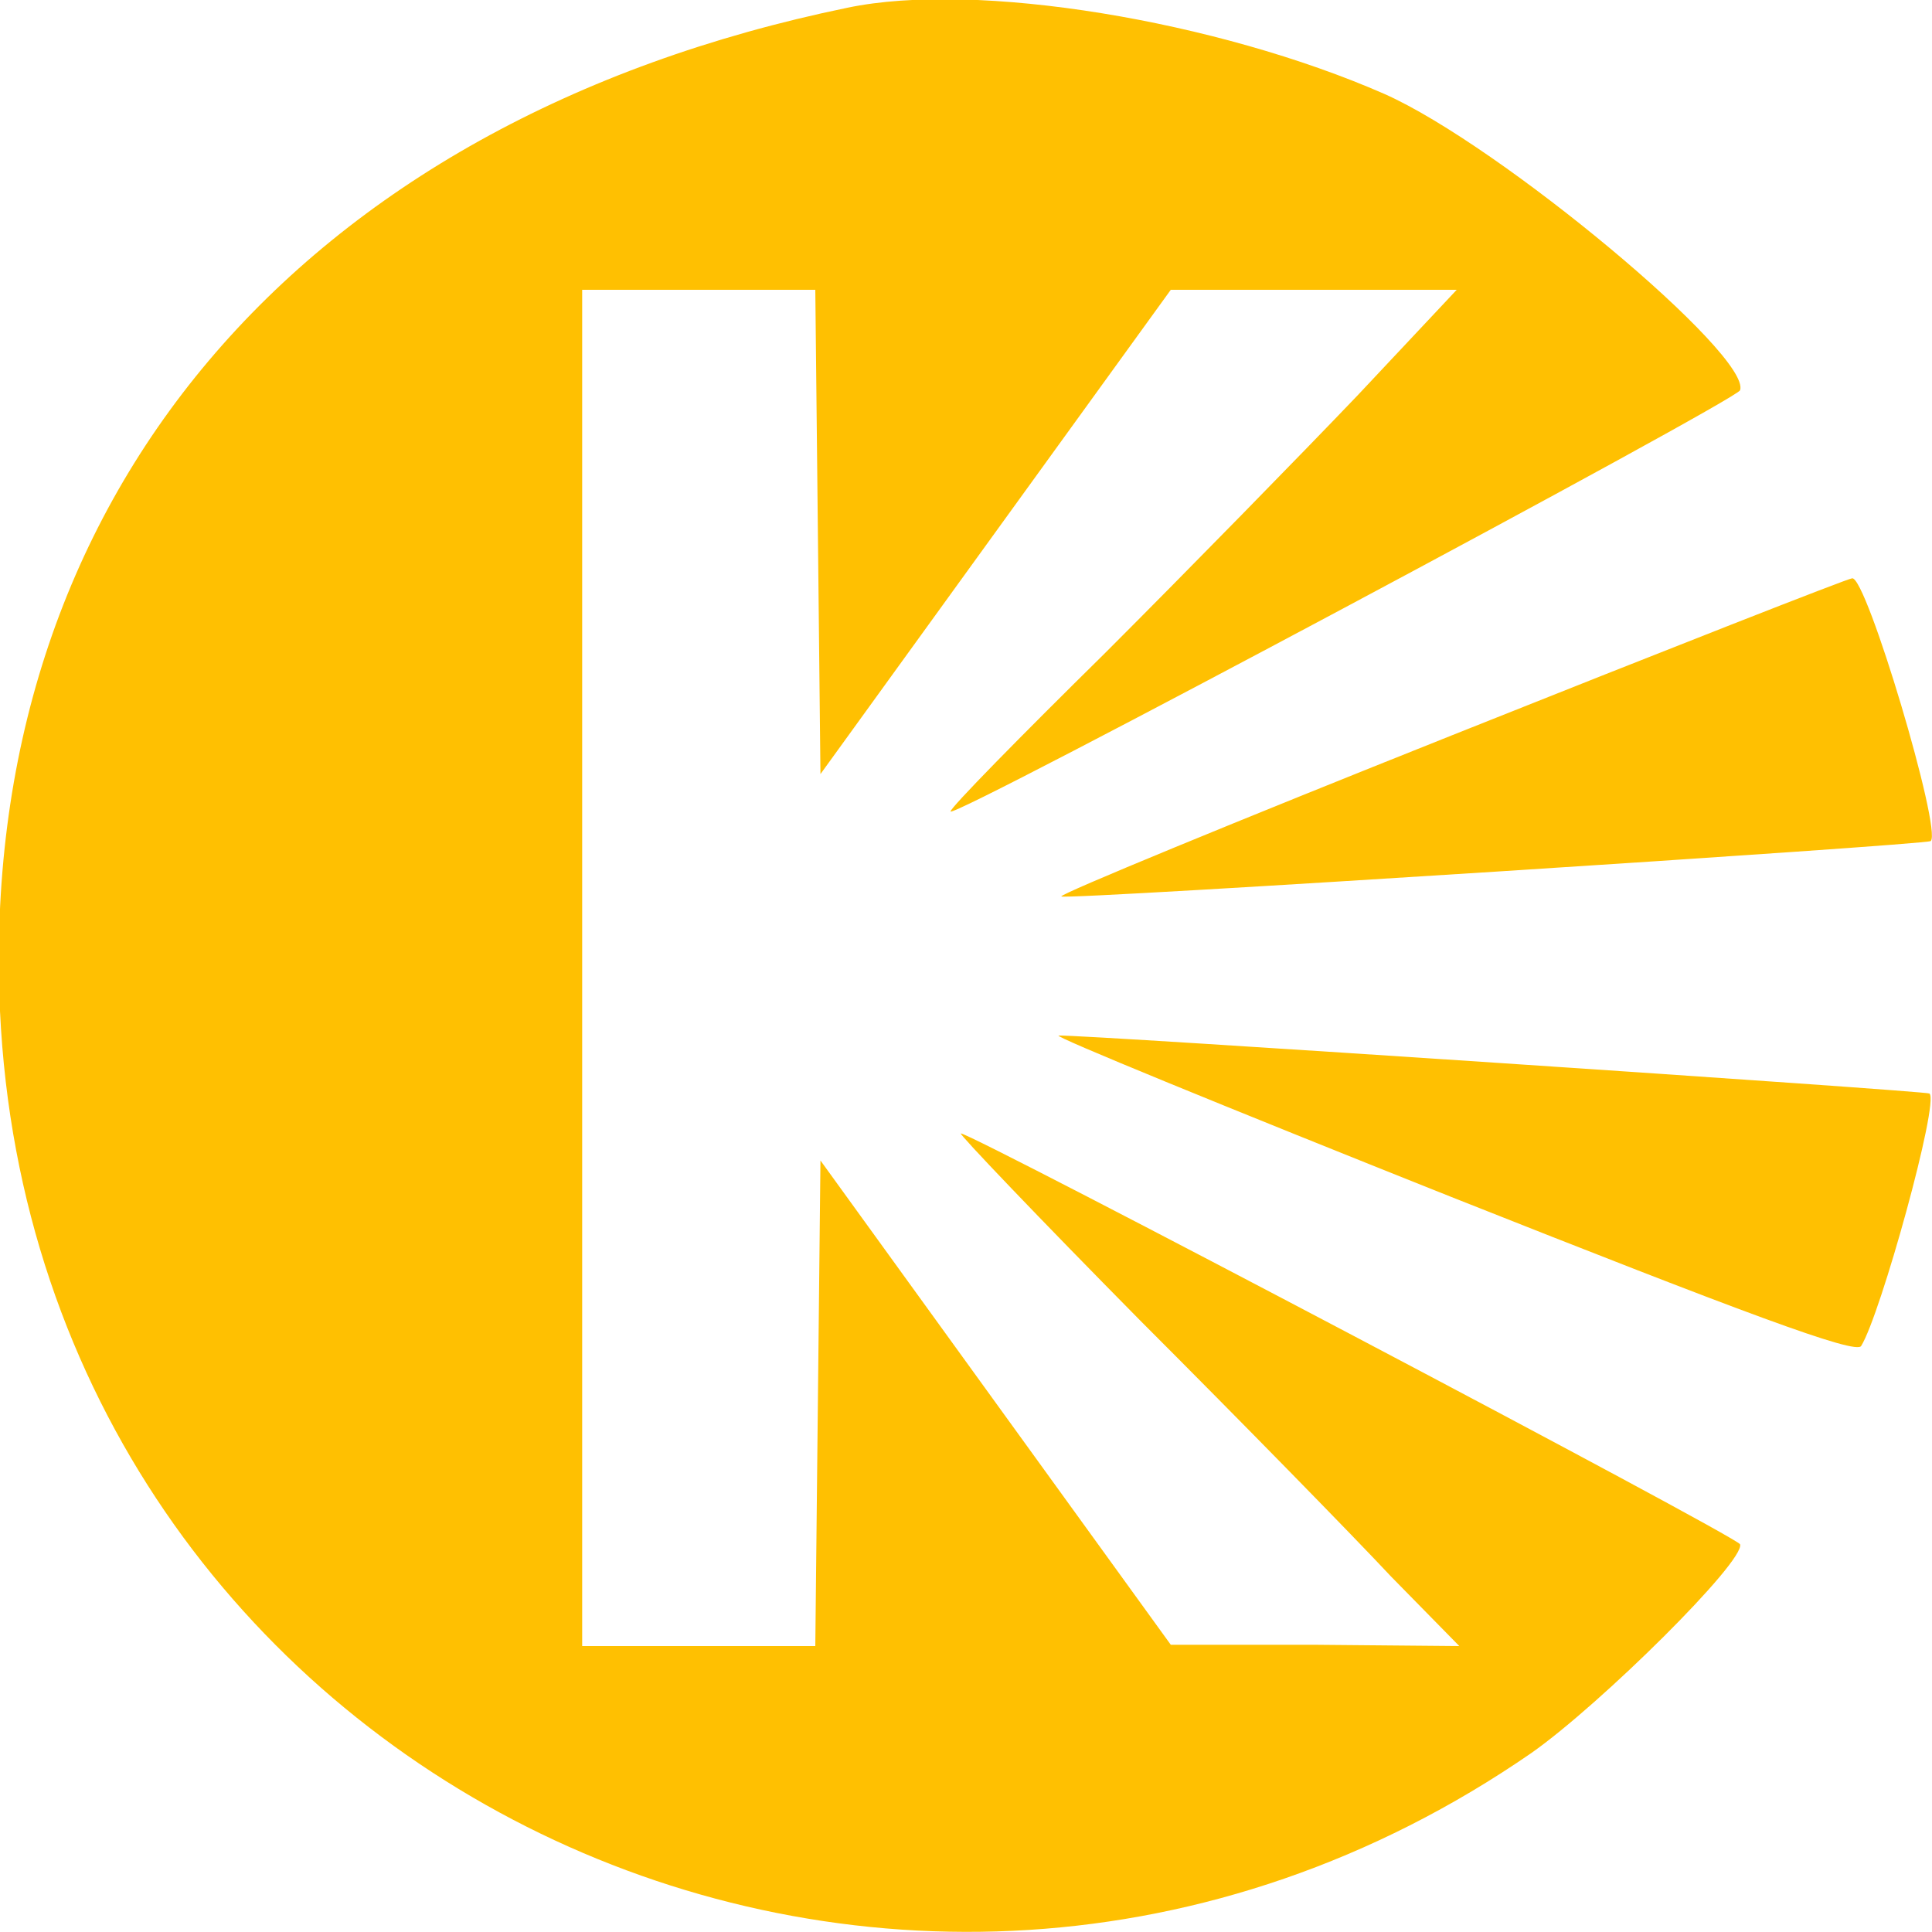 <svg width="15" height="15" viewBox="0 0 15 15" fill="none" xmlns="http://www.w3.org/2000/svg" xmlns:xlink="http://www.w3.org/1999/xlink">
	<desc>
			Created with Pixso.
	</desc>
	<defs/>
	<path id="image 93 (Traced)" d="M6.58 0.06C2.31 0.94 -0.18 3.89 0 7.85C0.28 13.79 6.95 17.02 11.89 13.61C12.43 13.23 13.55 12.12 13.51 11.99C13.49 11.93 7.55 8.8 7.46 8.8C7.44 8.8 8.06 9.45 8.85 10.25C9.64 11.04 10.52 11.94 10.8 12.24L11.33 12.78L10.21 12.77L9.09 12.77L7.73 10.89L6.37 9.01L6.35 10.89L6.33 12.78L5.43 12.78L4.52 12.78L4.52 7.51L4.52 2.25L5.43 2.25L6.33 2.25L6.35 4.13L6.37 6.01L7.73 4.13L9.09 2.25L10.2 2.25L11.31 2.25L10.54 3.07C10.11 3.52 9.23 4.42 8.58 5.07C7.92 5.72 7.38 6.27 7.38 6.3C7.38 6.37 13.48 3.11 13.51 3.03C13.6 2.76 11.65 1.13 10.75 0.73C9.45 0.16 7.58 -0.15 6.58 0.06ZM11.27 5.71C9.59 6.38 8.23 6.94 8.24 6.96C8.27 6.99 14.95 6.56 14.99 6.53C15.08 6.45 14.49 4.47 14.38 4.49C14.35 4.49 12.95 5.04 11.27 5.71ZM11.26 9.29C13.53 10.19 14.41 10.52 14.45 10.45C14.6 10.21 15.06 8.55 14.98 8.49C14.96 8.47 8.38 8.03 8.22 8.04C8.16 8.04 9.53 8.6 11.26 9.29Z" fill="#FFC001" fill-opacity="1" fill-rule="evenodd"/>
</svg>
